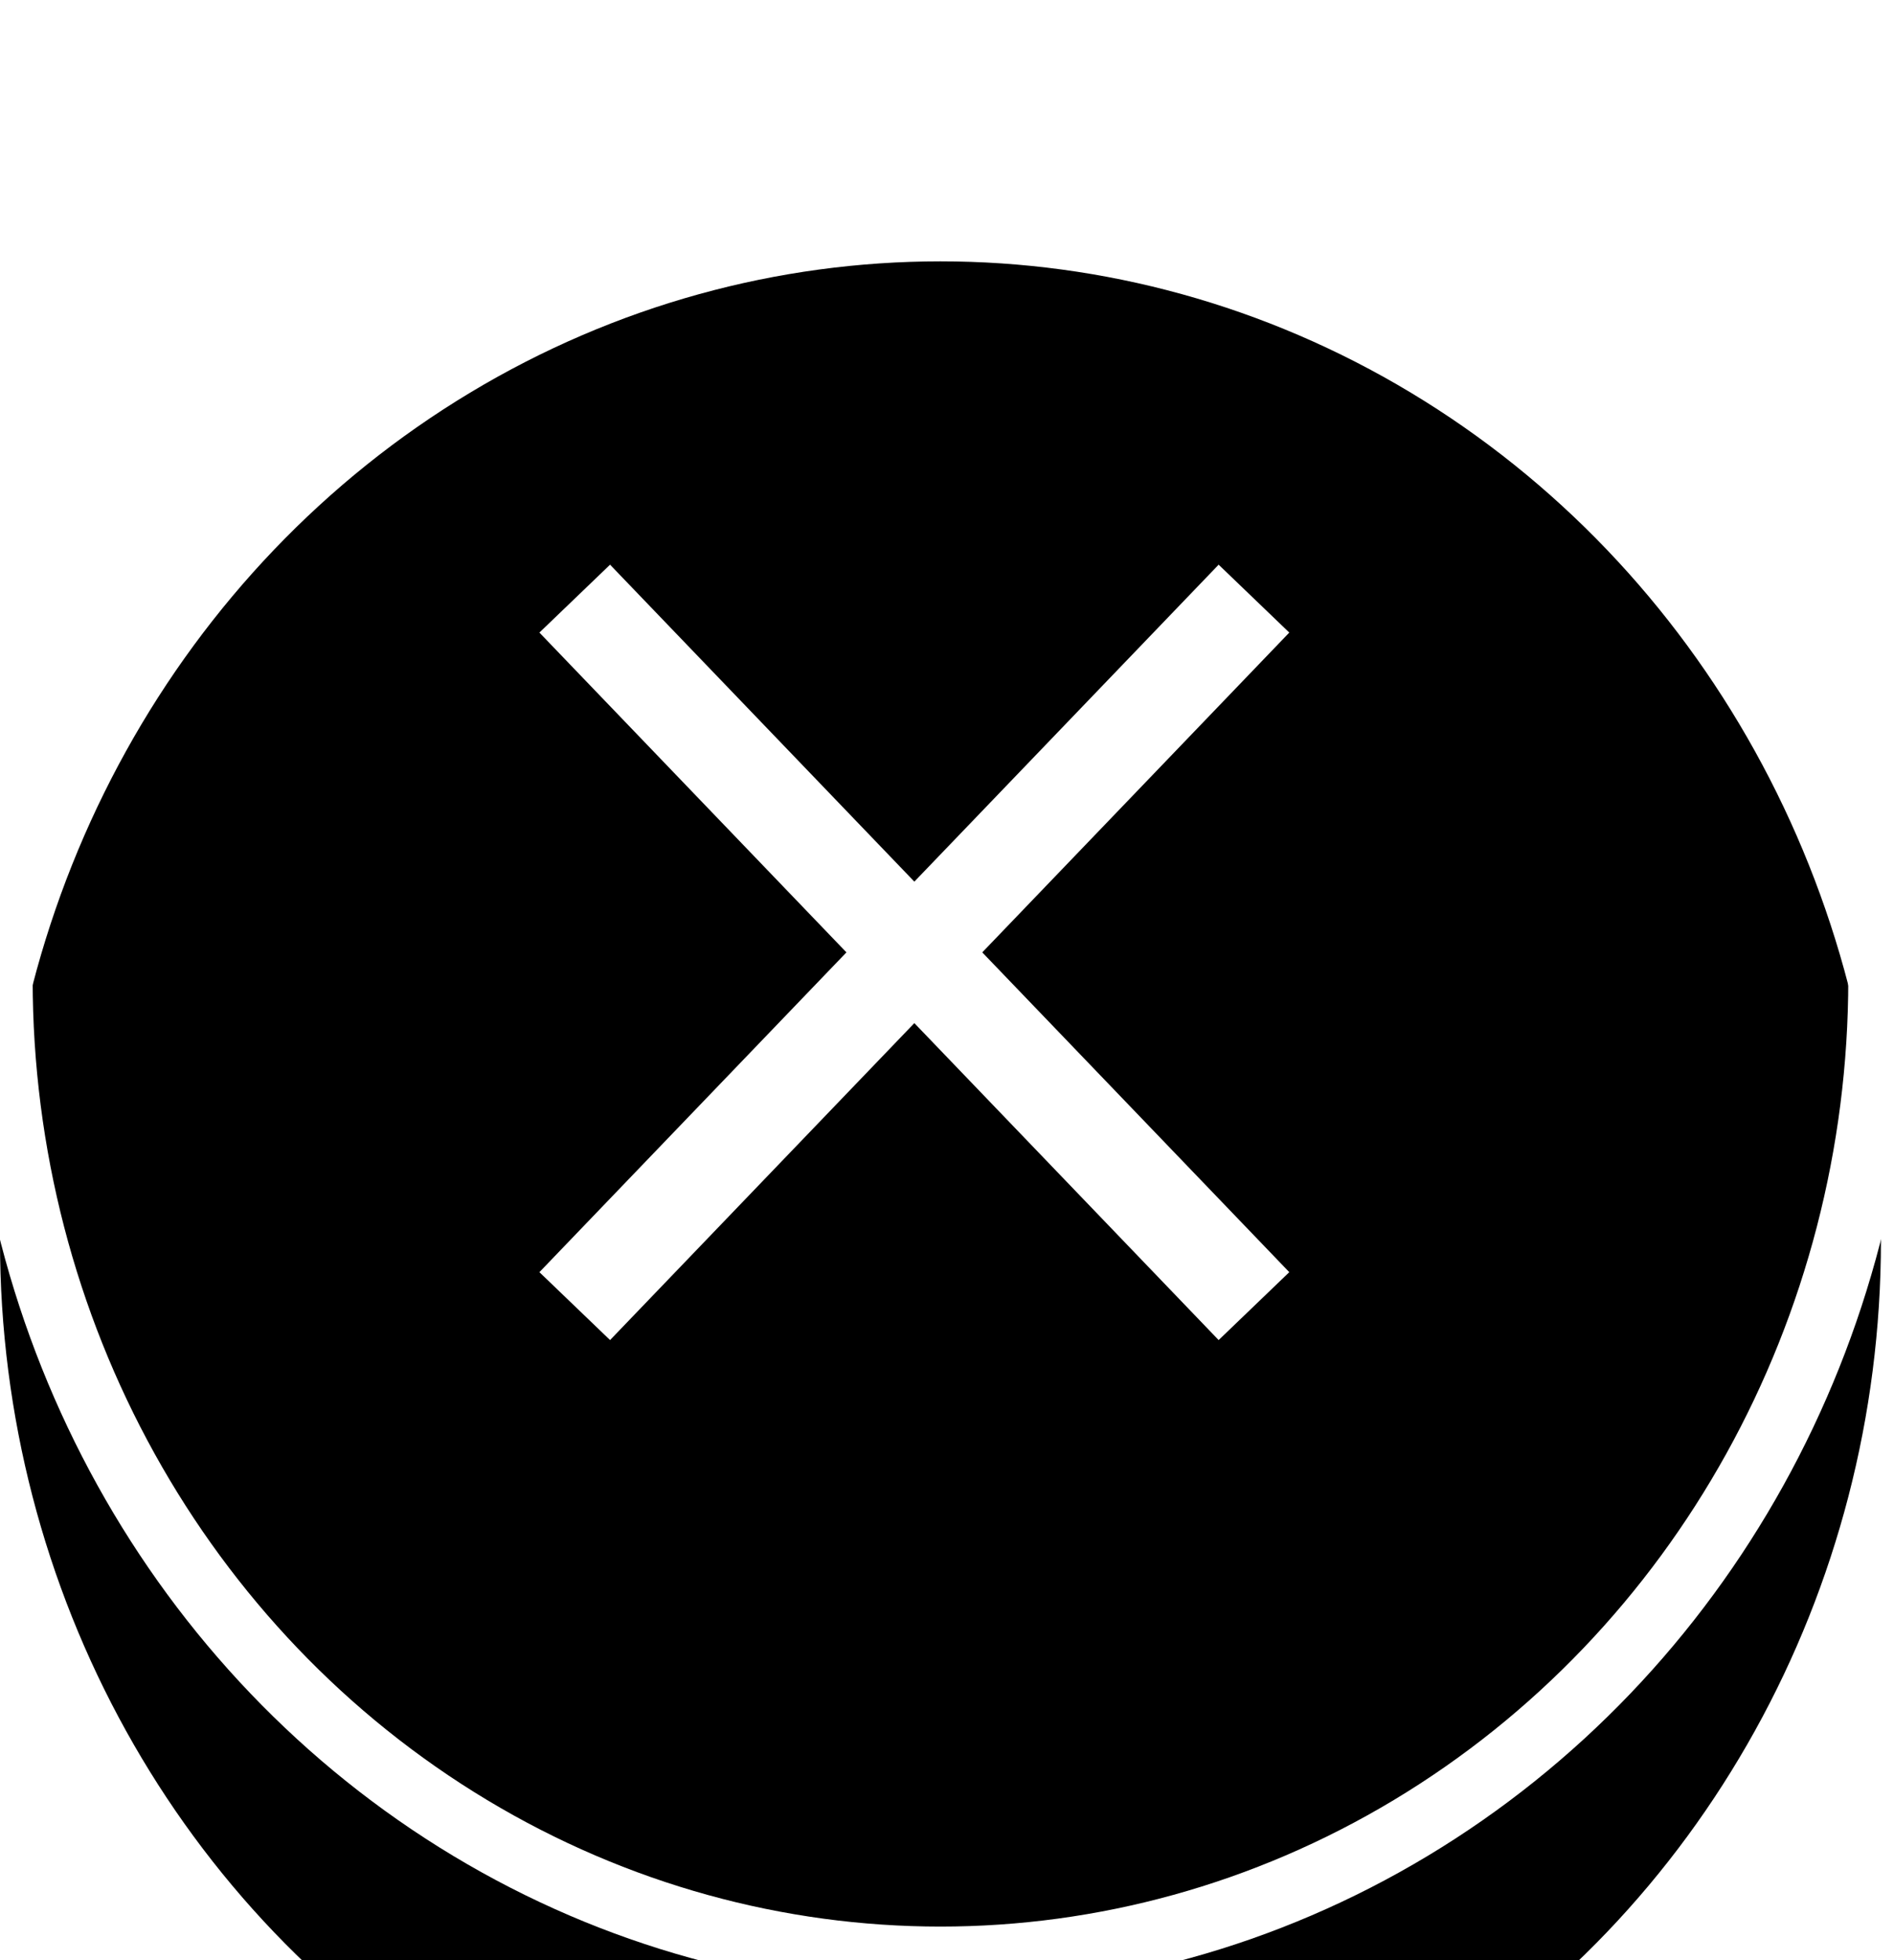 <svg xmlns="http://www.w3.org/2000/svg" xmlns:xlink="http://www.w3.org/1999/xlink" width="29" height="30" viewBox="0 0 29 30">
    <defs>
        <ellipse id="wca2k24qab" cx="14.4" cy="14.993" rx="14.4" ry="14.993"/>
        <filter id="4ei8im40na" width="172.9%" height="170%" x="-36.5%" y="-28.3%" filterUnits="objectBoundingBox">
            <feMorphology in="SourceAlpha" operator="dilate" radius=".5" result="shadowSpreadOuter1"/>
            <feOffset dy="2" in="shadowSpreadOuter1" result="shadowOffsetOuter1"/>
            <feMorphology in="SourceAlpha" radius="1" result="shadowInner"/>
            <feOffset dy="2" in="shadowInner" result="shadowInner"/>
            <feComposite in="shadowOffsetOuter1" in2="shadowInner" operator="out" result="shadowOffsetOuter1"/>
            <feGaussianBlur in="shadowOffsetOuter1" result="shadowBlurOuter1" stdDeviation="3"/>
            <feColorMatrix in="shadowBlurOuter1" values="0 0 0 0 0.281 0 0 0 0 0.423 0 0 0 0 0.589 0 0 0 0.2 0"/>
        </filter>
    </defs>
    <g fill="none" fill-rule="evenodd">
        <g>
            <g>
                <g>
                    <g transform="translate(-1134 -165) translate(732 151) translate(402 14)">
                        <use fill="#000" filter="url(#4ei8im40na)" xlink:href="#wca2k24qab"/>
                        <use stroke="#FFF" xlink:href="#wca2k24qab"/>
                    </g>
                    <path stroke="#FFF" stroke-width="1.5" d="M8.8 19.99L19.2 9.162" transform="translate(-1134 -165) translate(732 151) translate(402 14)"/>
                    <path stroke="#FFF" stroke-width="1.5" d="M8.8 19.99L19.2 9.162" transform="translate(-1134 -165) translate(732 151) translate(402 14) matrix(-1 0 0 1 28 0)"/>
                </g>
            </g>
        </g>
    </g>
</svg>

